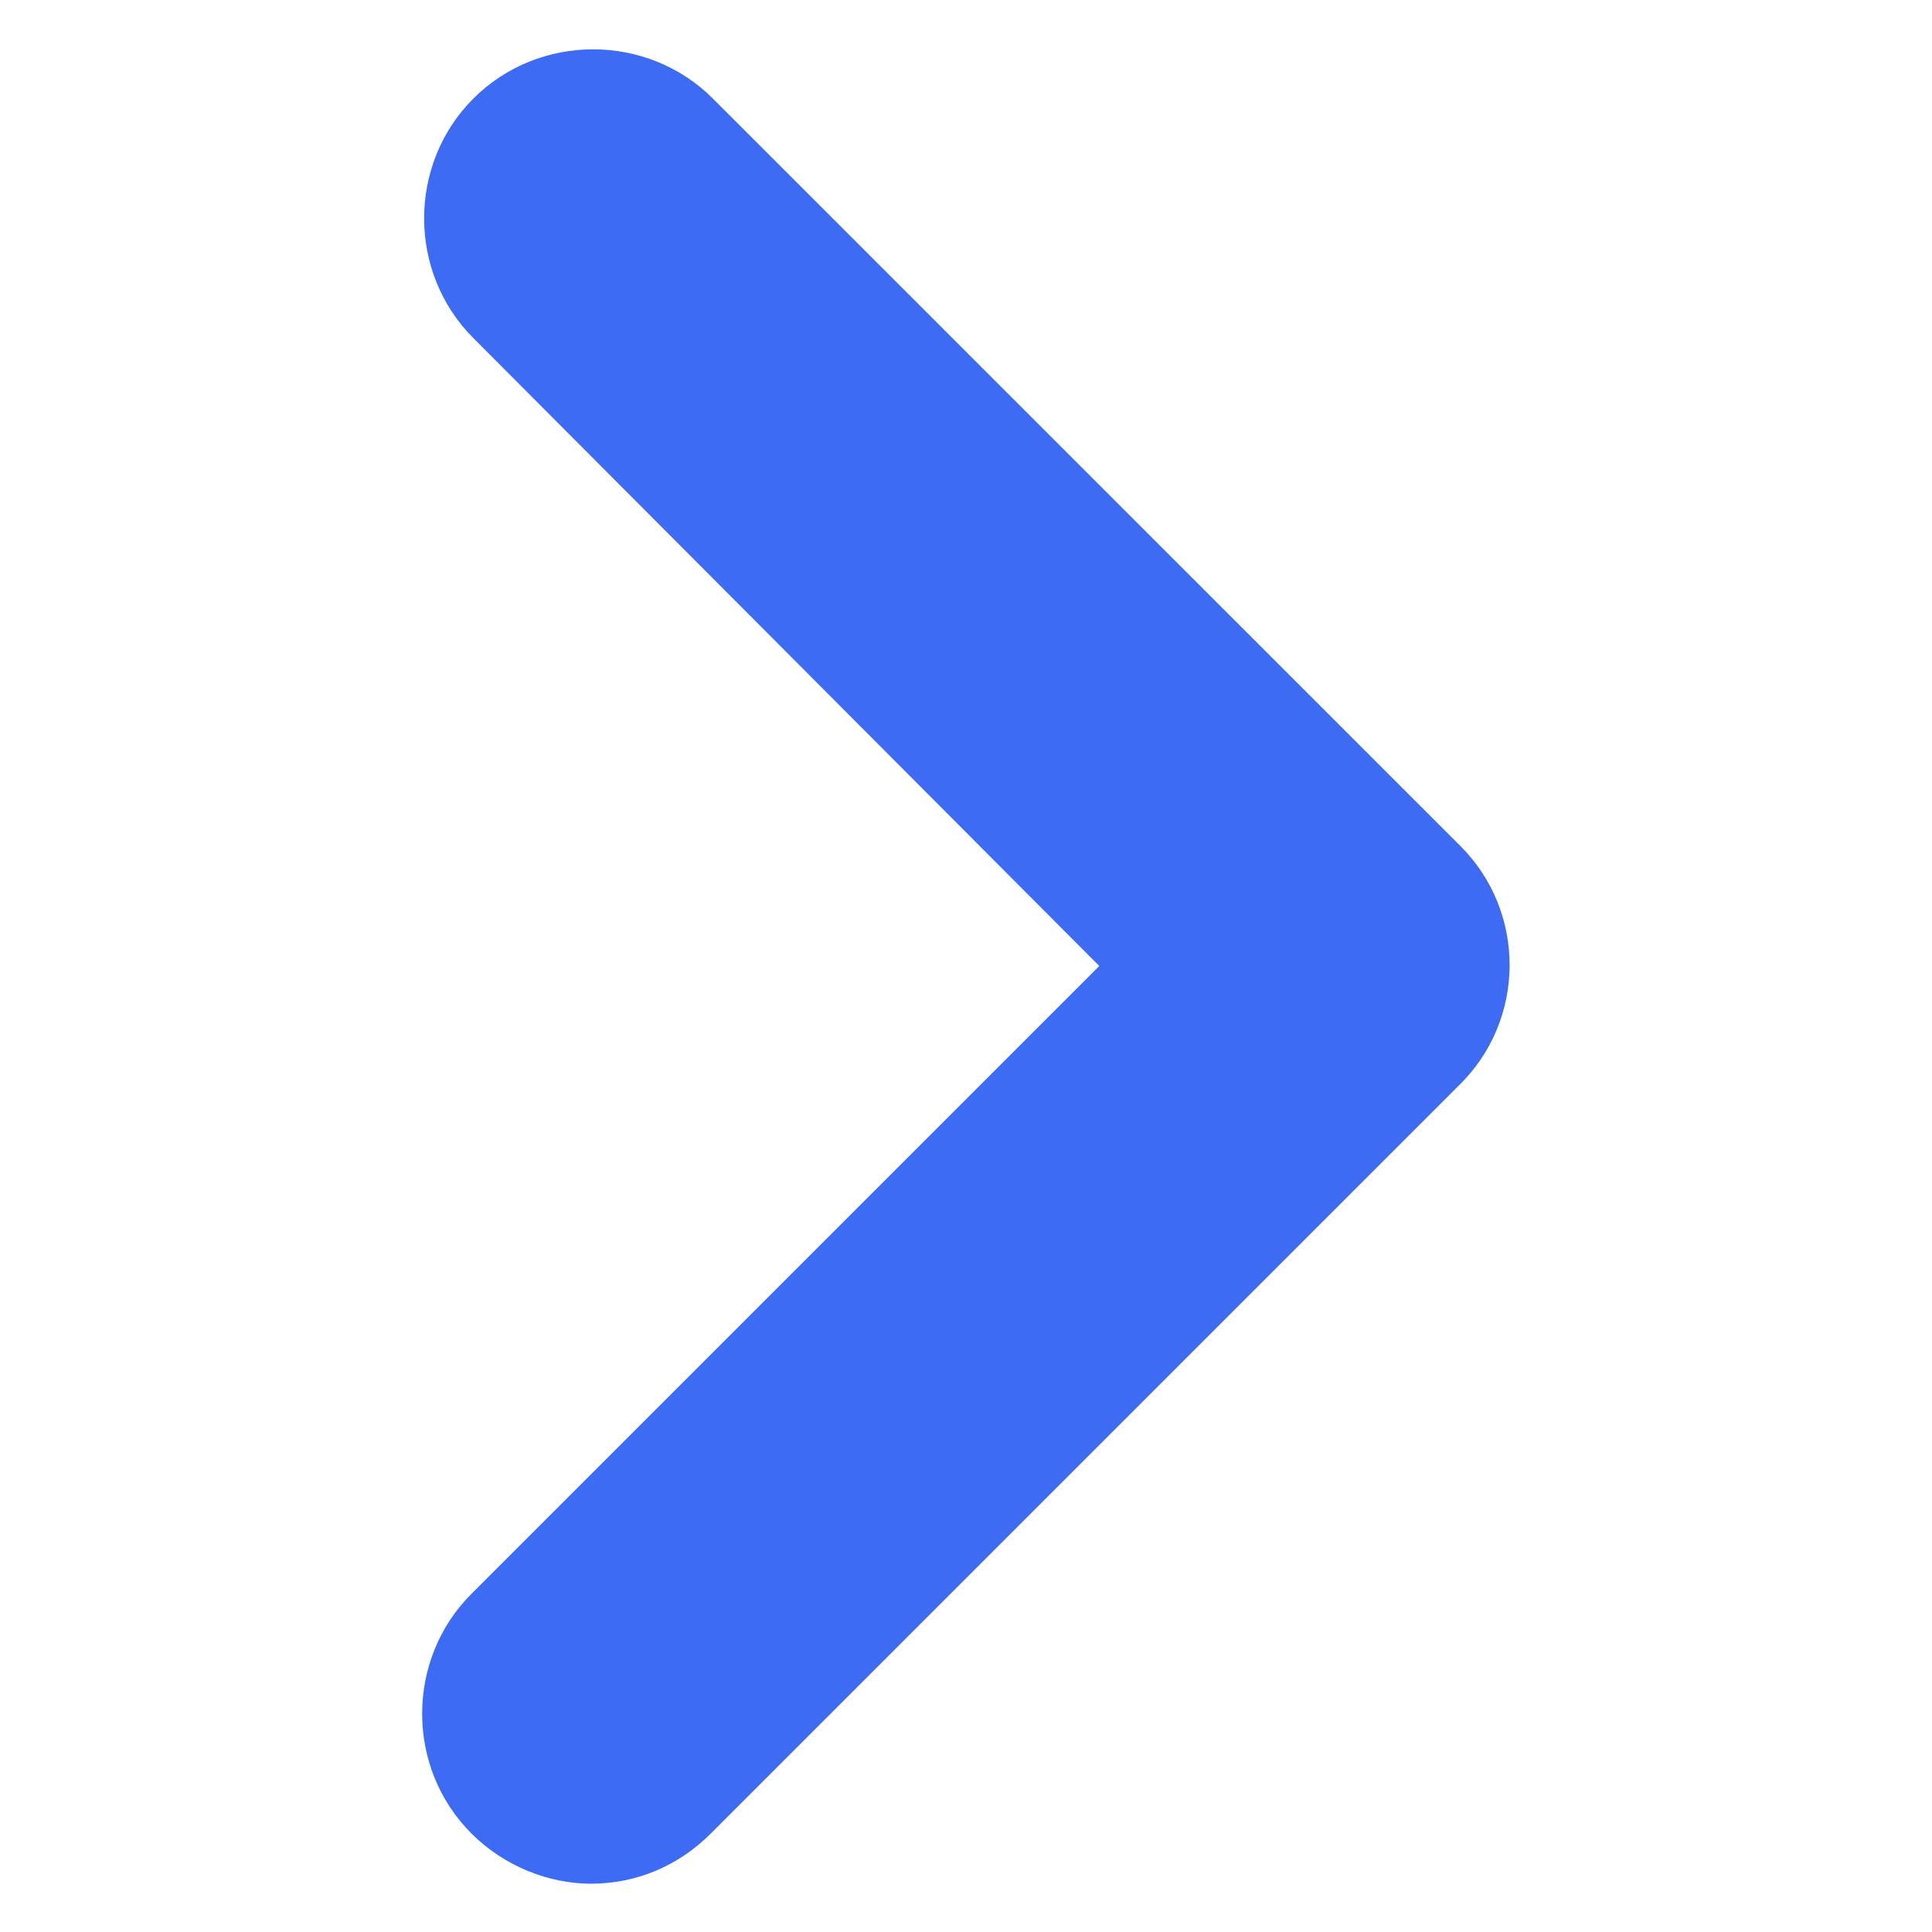 <?xml version="1.0" encoding="UTF-8"?> <svg xmlns="http://www.w3.org/2000/svg" fill="#3D6BF4" width="100pt" height="100pt" viewBox="0 0 100 100"> <path d="m75.602 43.801-38.703-38.699c-3.398-3.398-9-3.398-12.398 0-3.398 3.398-3.398 9 0 12.398l32.398 32.5-32.5 32.5c-3.398 3.398-3.398 9 0 12.398 1.699 1.699 4 2.602 6.199 2.602 2.301 0 4.5-0.898 6.199-2.602l38.699-38.699c3.504-3.398 3.504-9 0.105-12.398z"></path> </svg> 